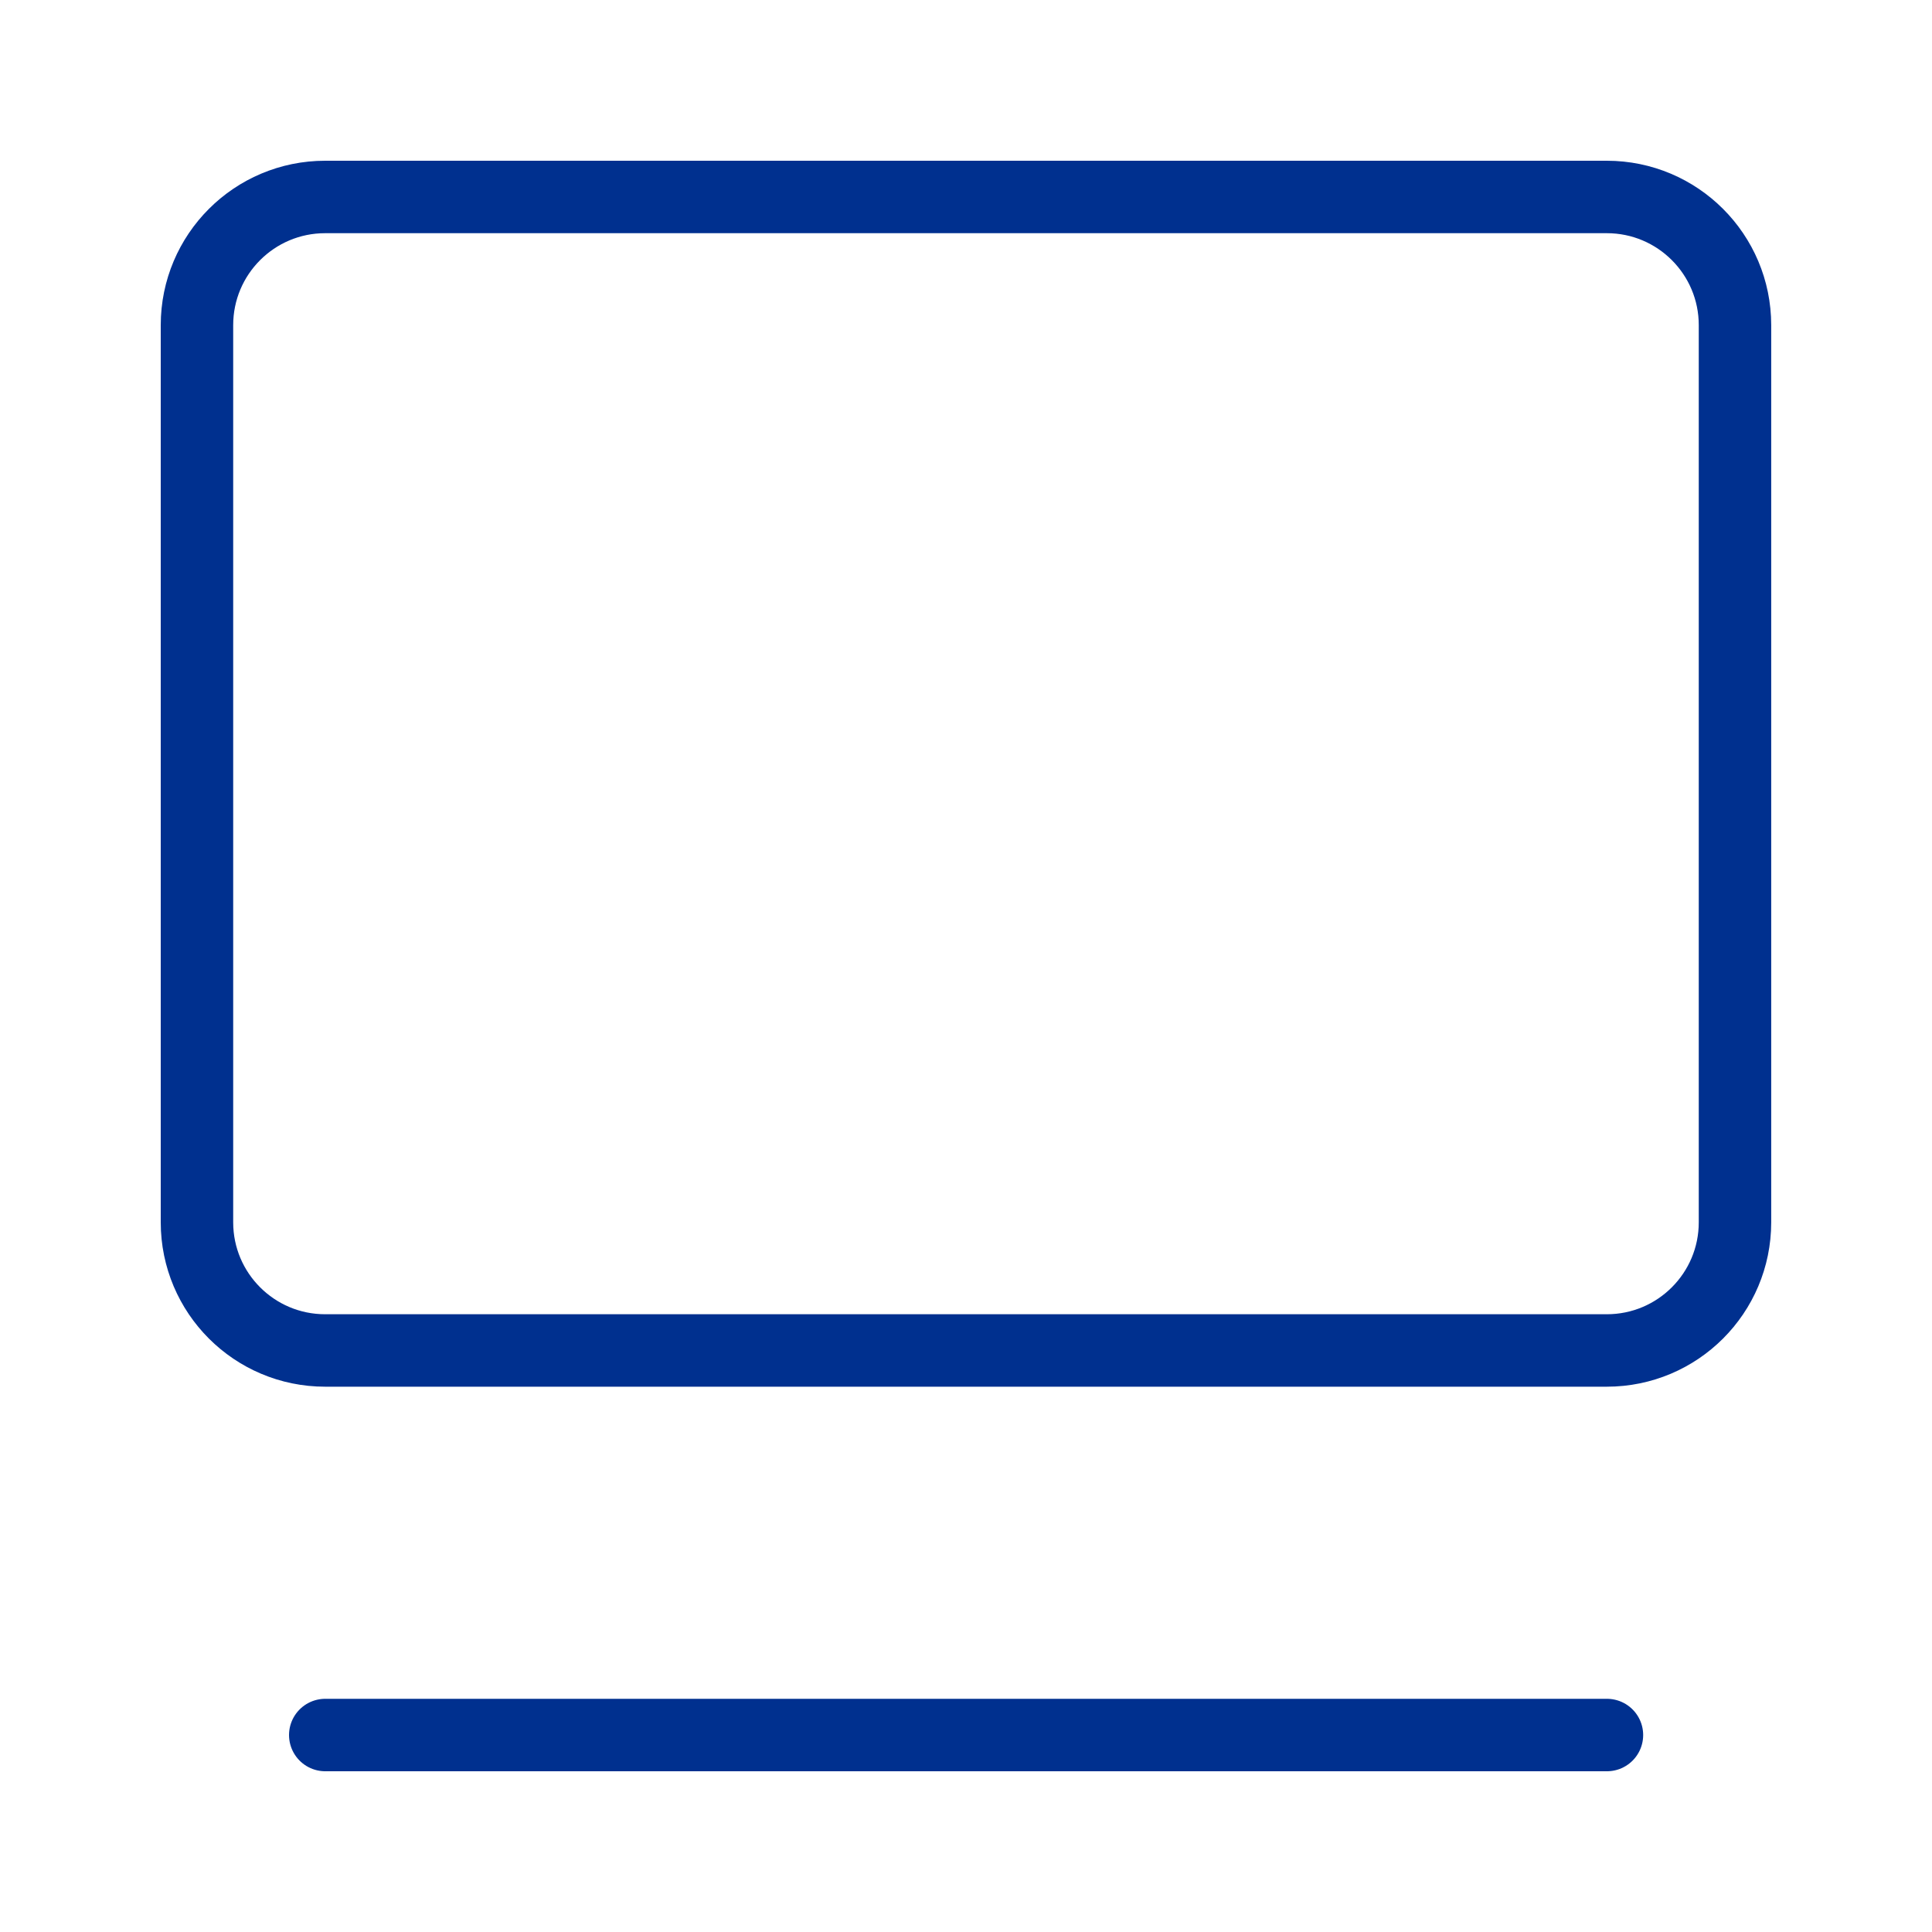 <svg width="40" height="40" viewBox="0 0 40 40" fill="none" xmlns="http://www.w3.org/2000/svg">
<path d="M4.078 25.307V6.732C4.078 5.266 5.266 4.078 6.732 4.078H33.267C34.733 4.078 35.921 5.266 35.921 6.732V25.307C35.921 26.772 34.733 27.96 33.267 27.96H6.732C5.266 27.96 4.078 26.772 4.078 25.307Z" stroke="#00308F" stroke-width="1.5" stroke-linecap="round" stroke-linejoin="round"/>
<path d="M6.734 35.922H33.27" stroke="#00308F" stroke-width="1.5" stroke-linecap="round" stroke-linejoin="round"/>
</svg>

